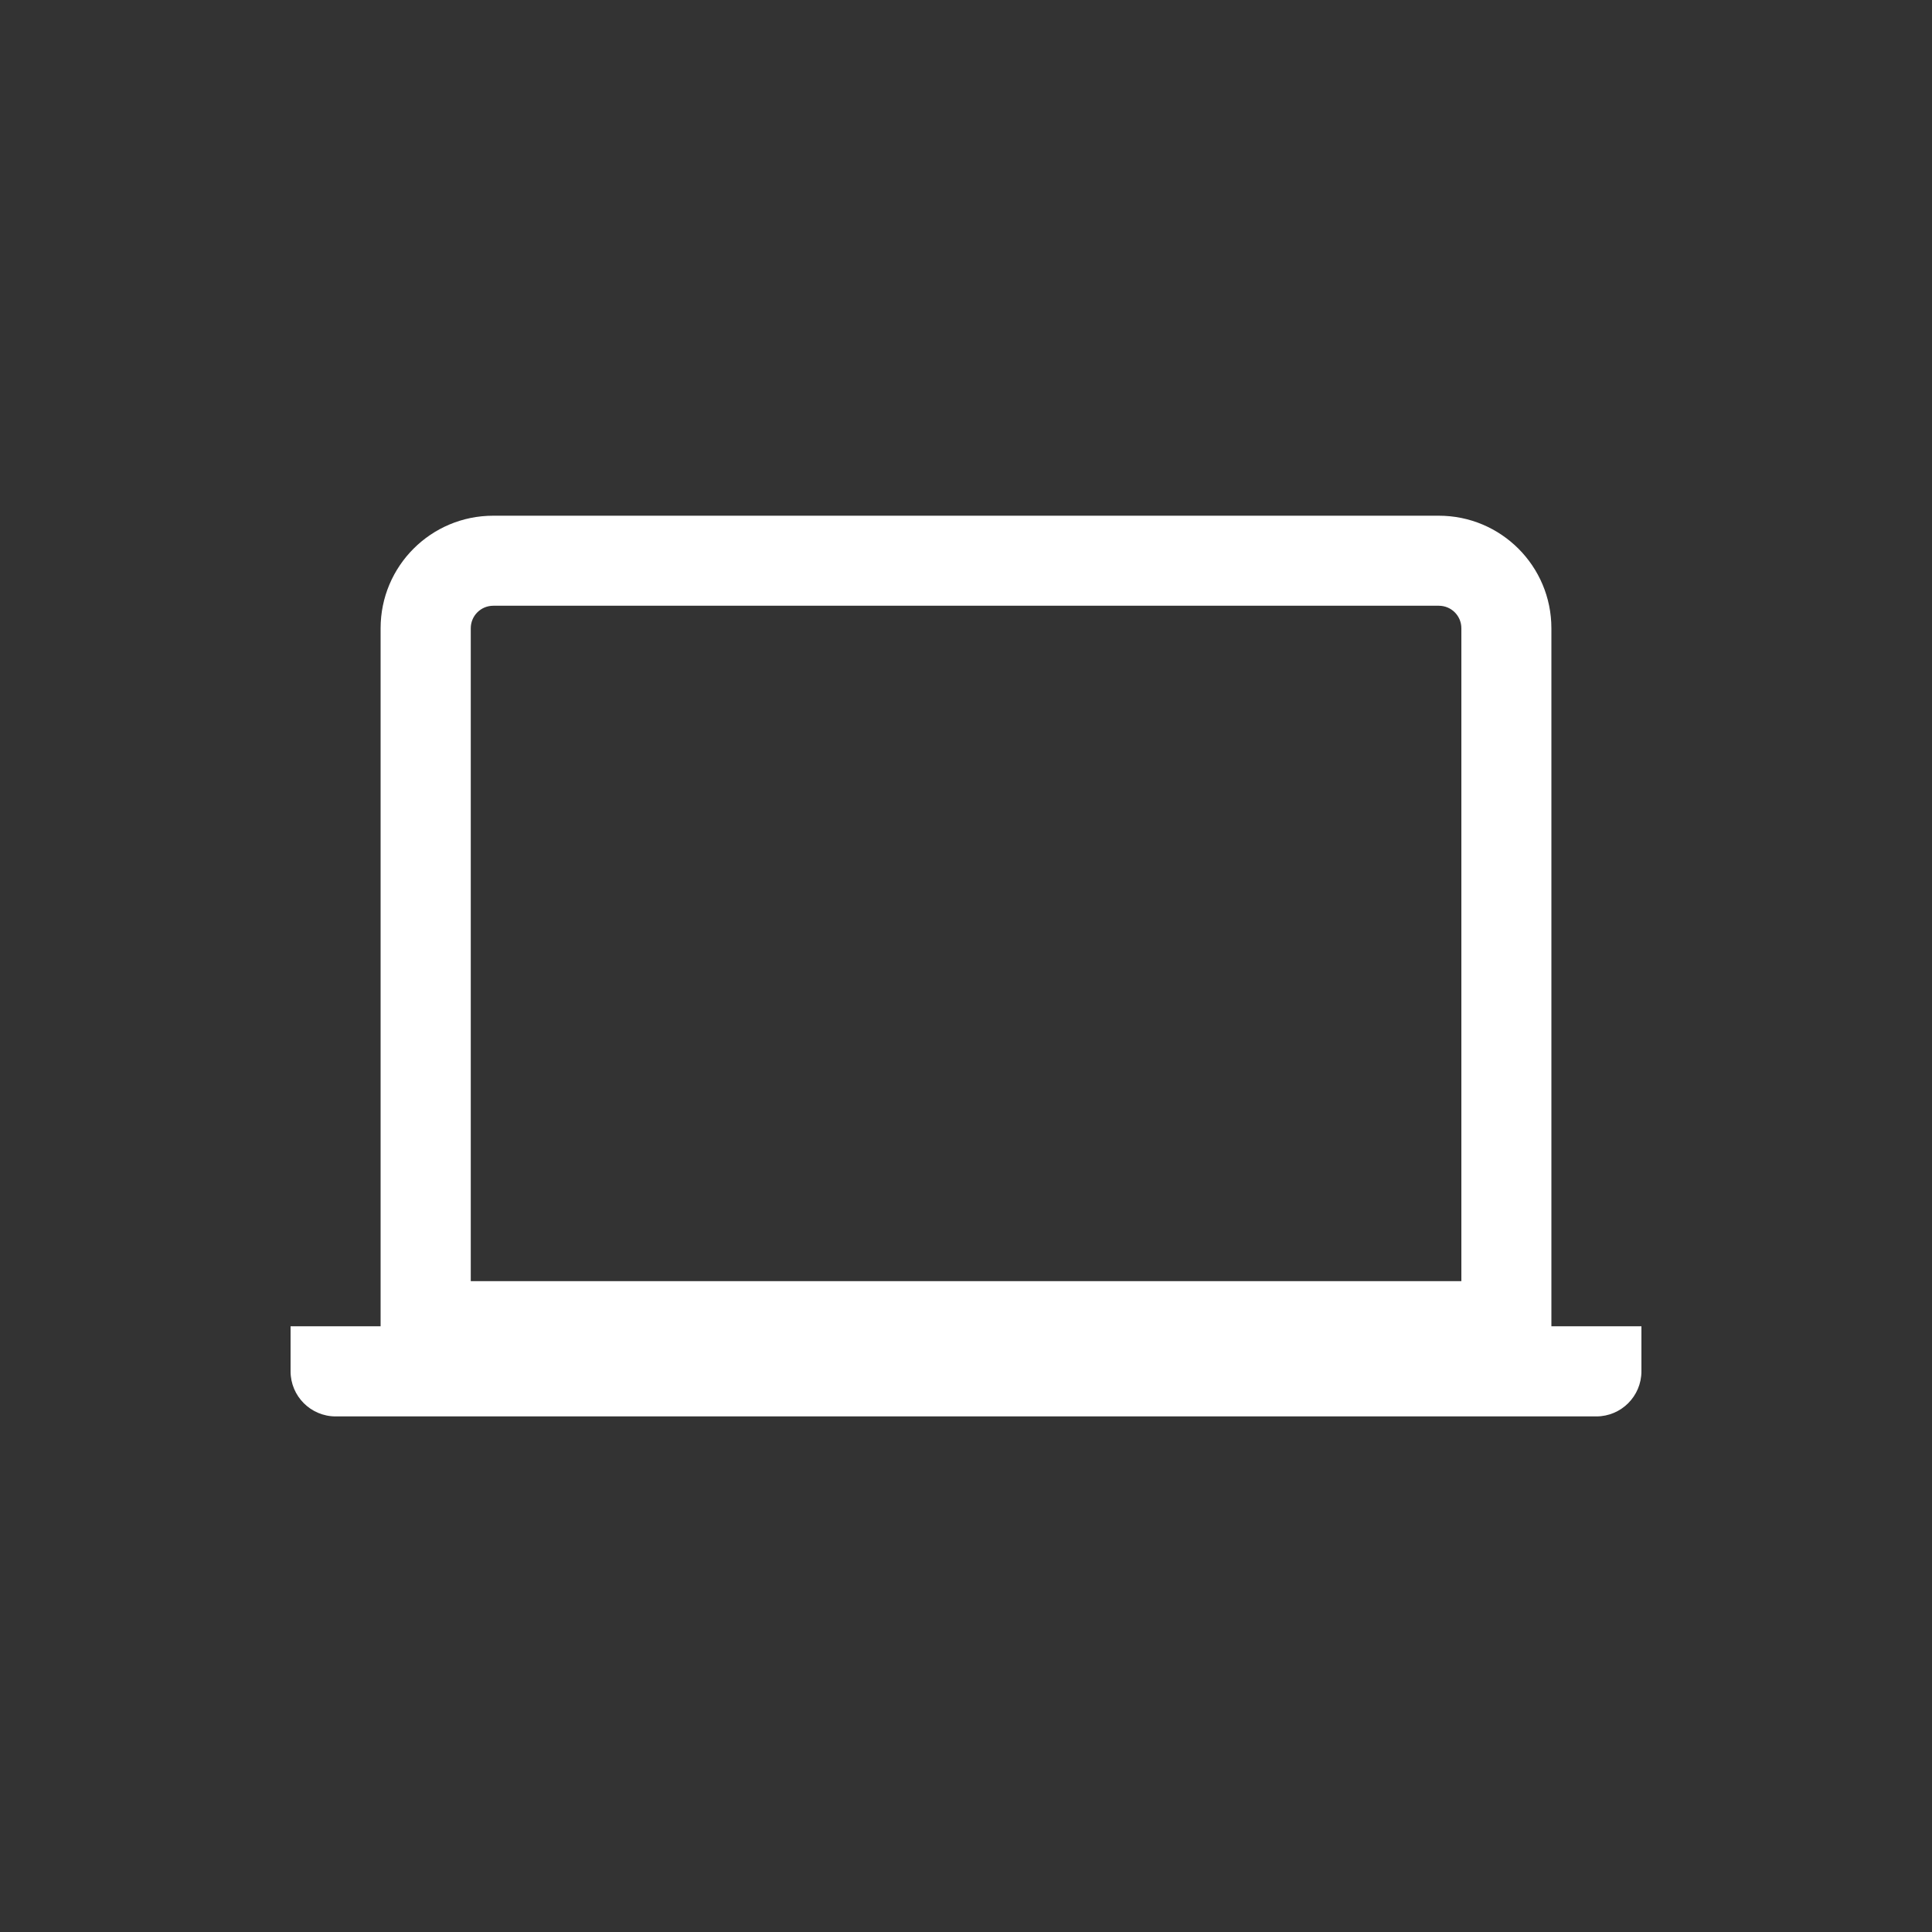 <svg viewBox="0 0 150 150" xmlns="http://www.w3.org/2000/svg" id="KL_Icon_Studio">
  <rect x="0" y="0" width="150" height="150" fill="#333333" stroke="none"/>
  <defs>
    <style>
      .cls-1 {
        fill: #fff;
        fill-rule: evenodd;
      }
    </style>
  </defs>
  <path d="M36.55,48.78c0-.97.78-1.75,1.75-1.75h73.41c.97,0,1.75.78,1.75,1.75v50.69H36.55v-50.69ZM38.29,40.04c-4.83,0-8.74,3.91-8.74,8.74v54.19h-6.99v3.5c0,1.93,1.57,3.5,3.5,3.5h97.88c1.93,0,3.5-1.57,3.5-3.5v-3.5h-6.99v-54.19c0-4.83-3.91-8.74-8.74-8.74H38.29Z" class="cls-1"></path>
</svg>